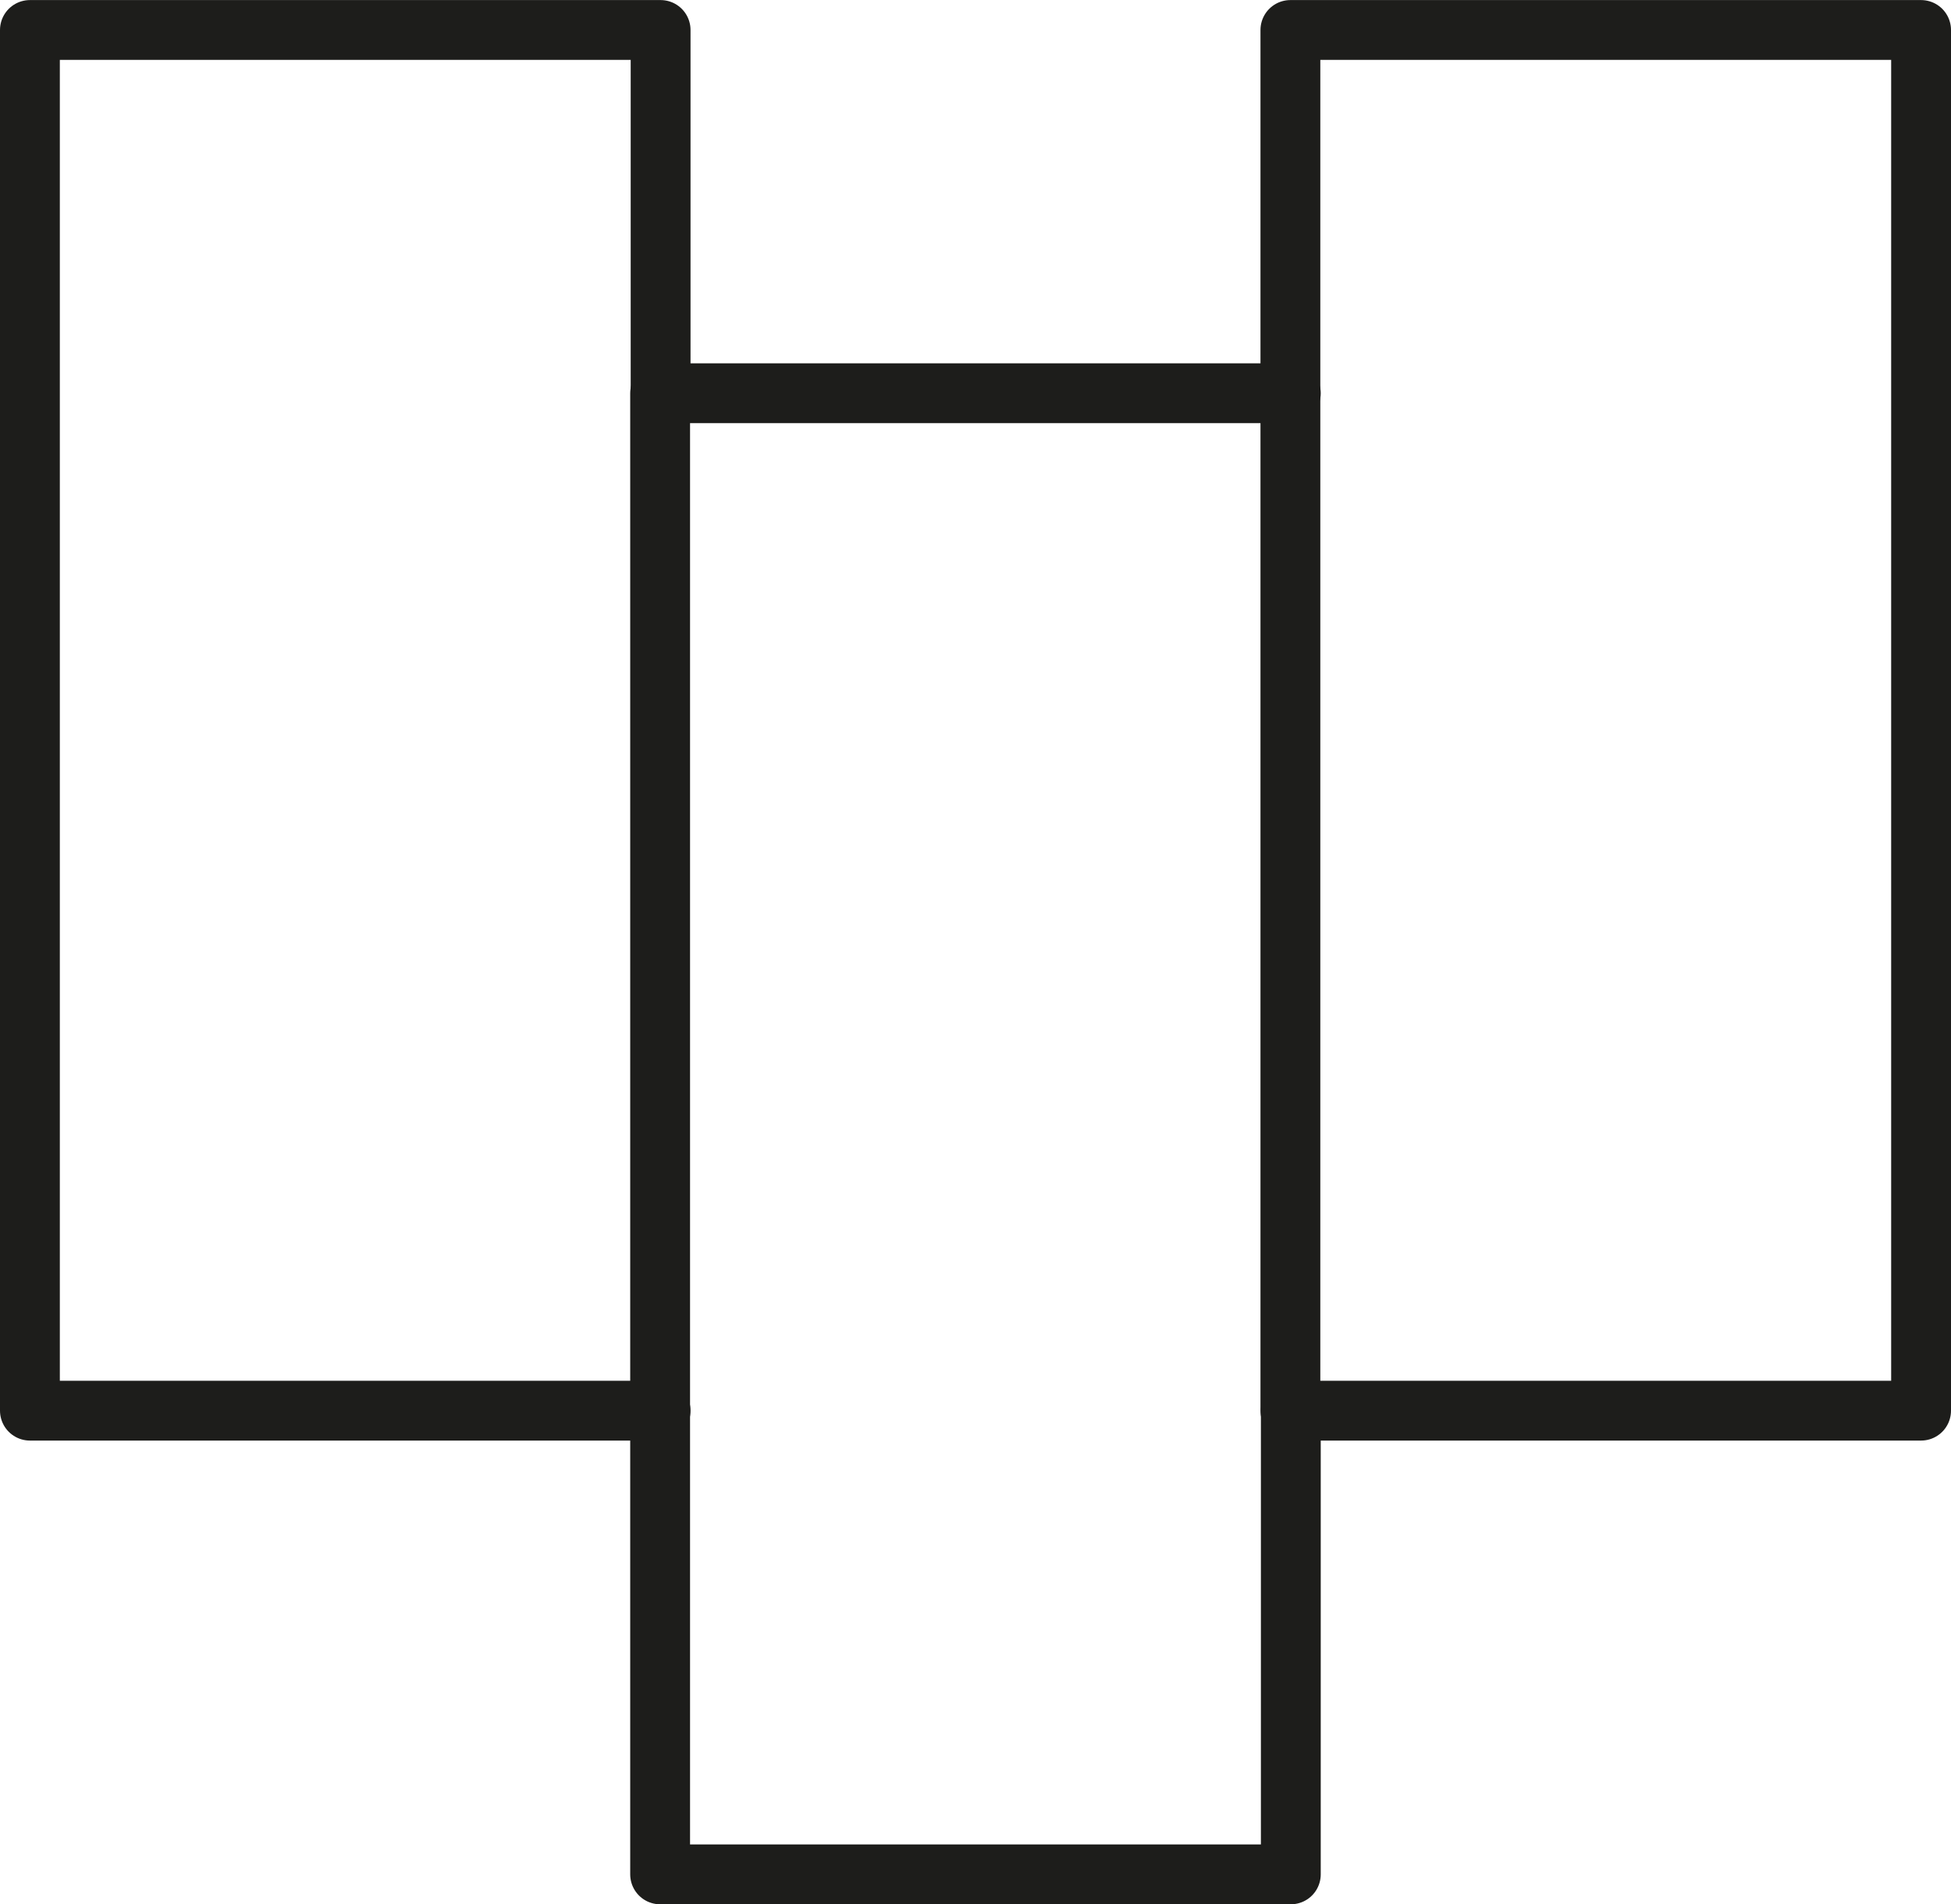 <svg xmlns="http://www.w3.org/2000/svg" width="11.503mm" height="11.229mm" viewBox="0 0 32.608 31.829"><defs><style>.a{fill:none;stroke:#1d1d1b;stroke-linecap:round;stroke-linejoin:round;}</style></defs><title>picto_revetementsdesol_black</title><polyline class="a" points="11.041 23.578 0.5 23.578 0.5 0.5 11.041 0.5 11.041 6.572"/><polyline class="a" points="21.574 6.572 11.033 6.572 11.033 31.329 21.574 31.329 21.574 23.578"/><rect class="a" x="21.567" y="0.5" width="10.541" height="23.078"/></svg>